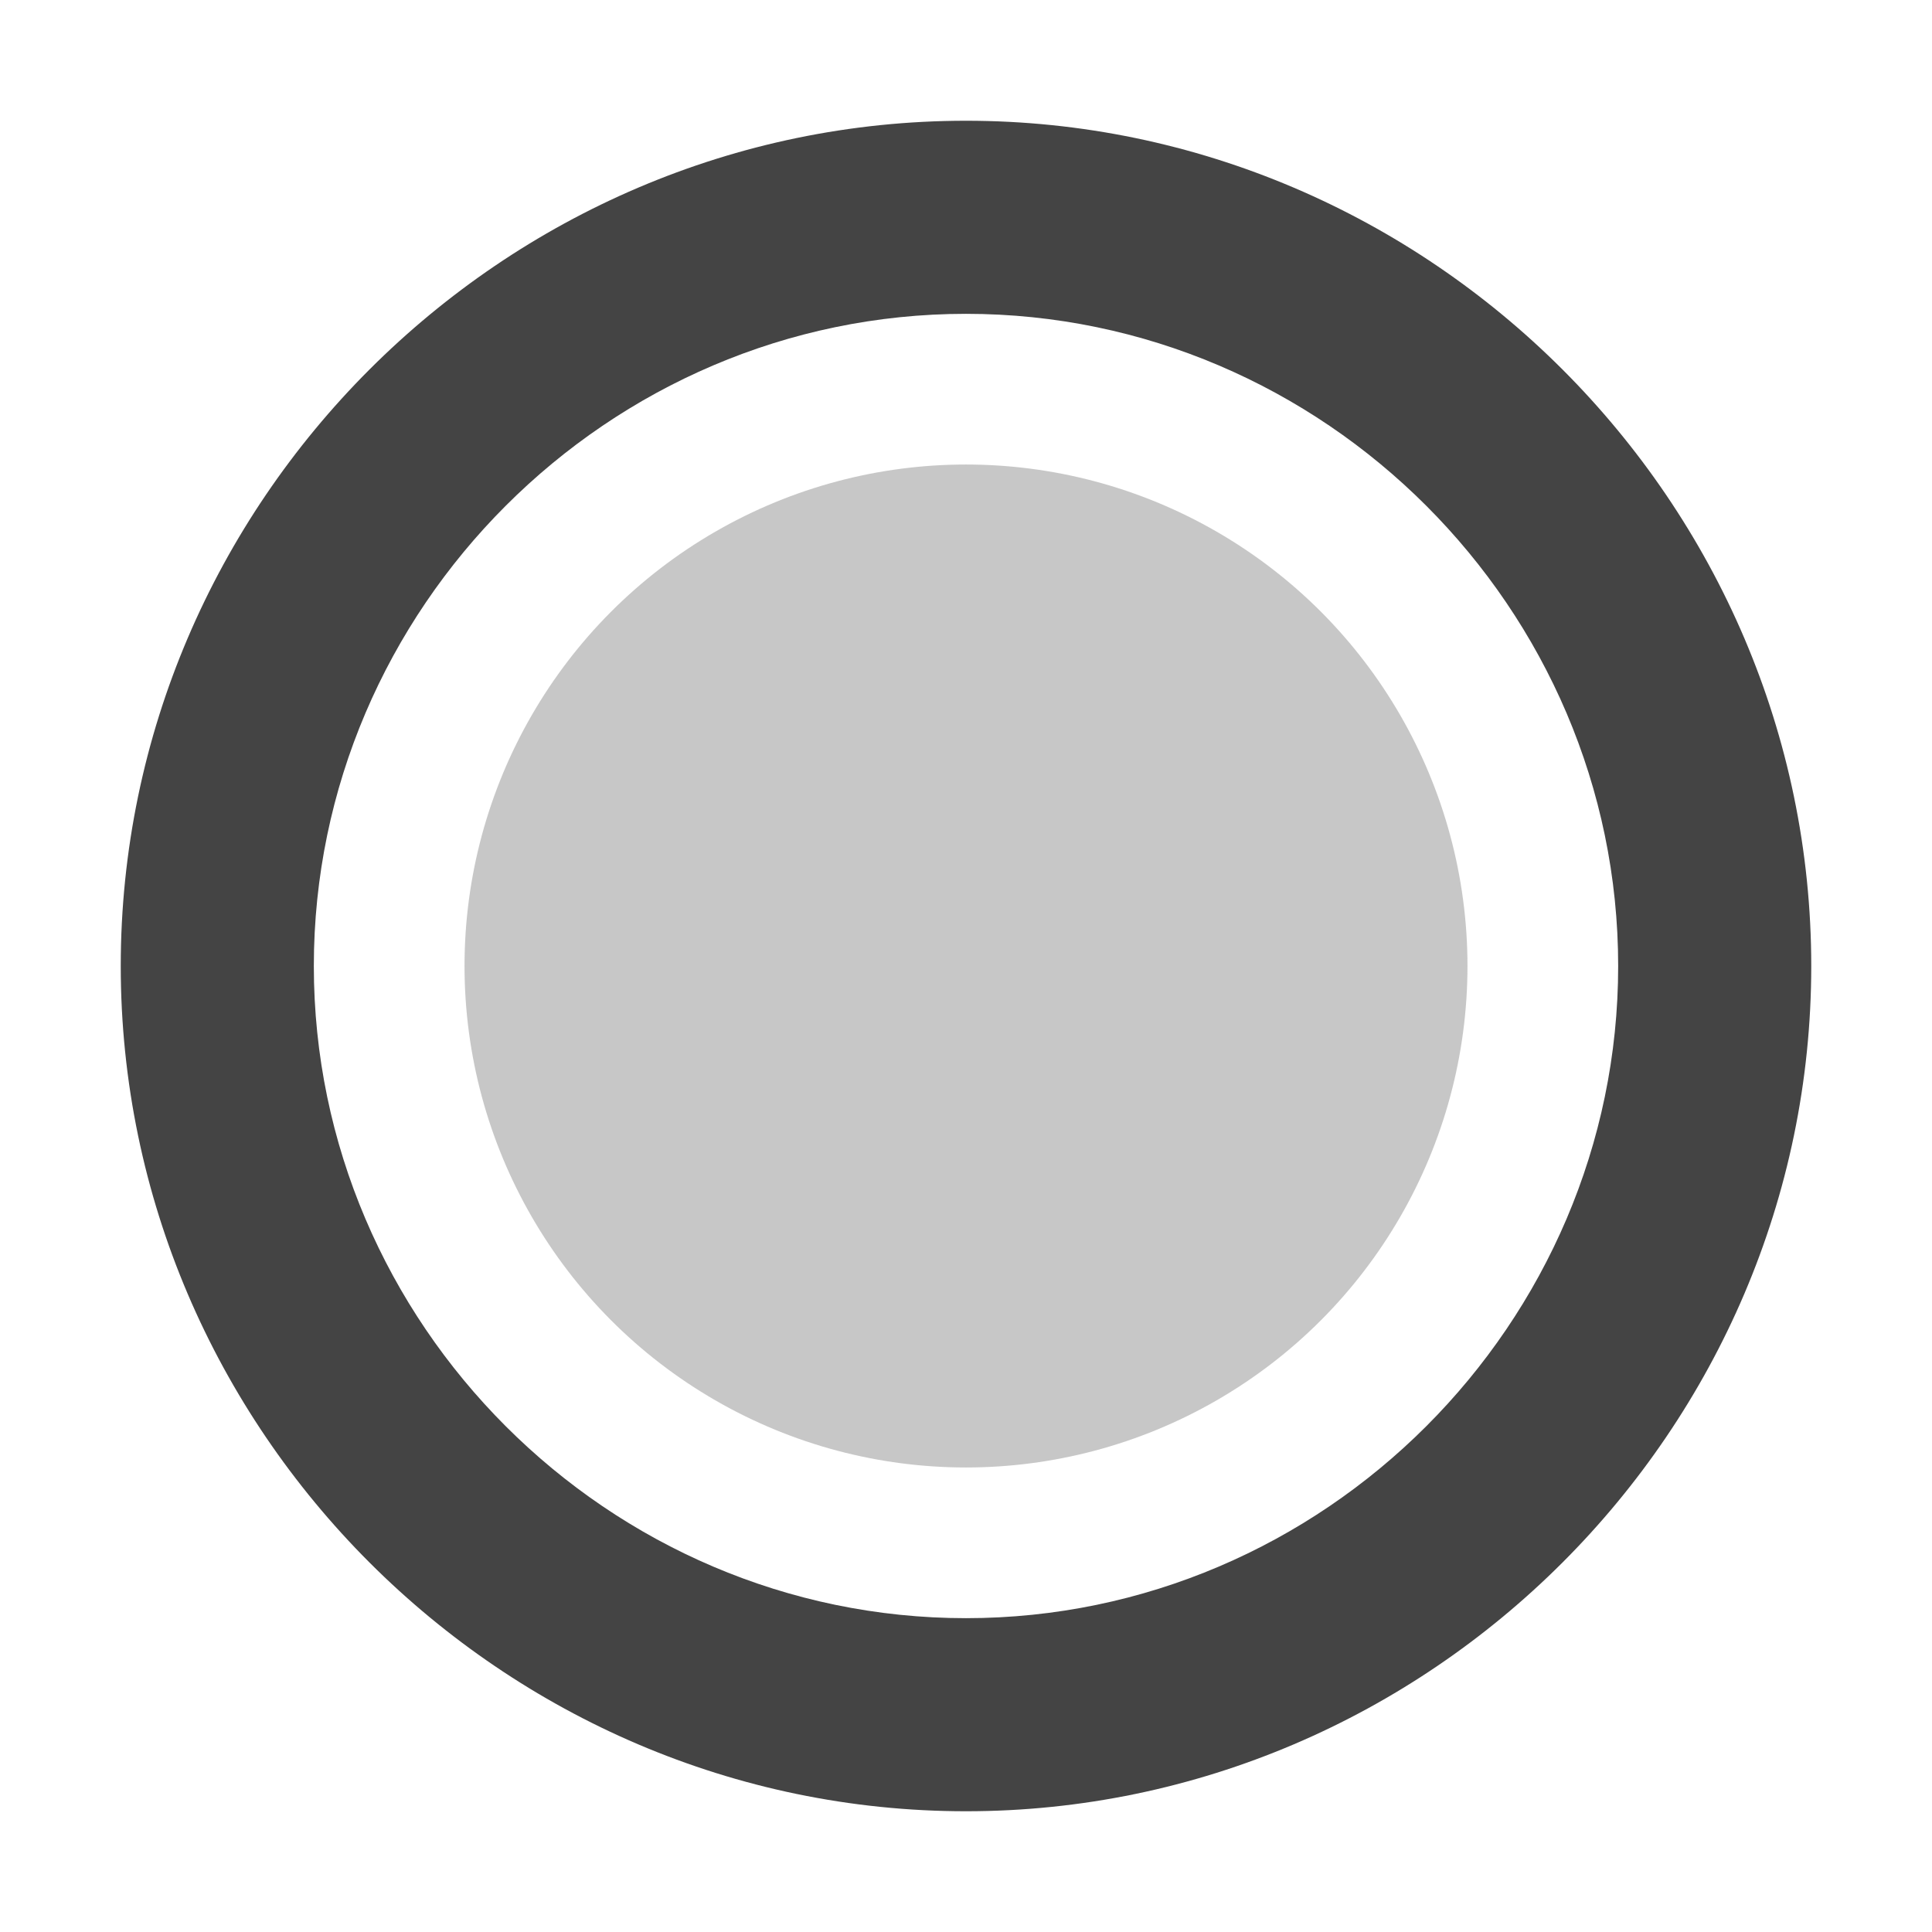 <svg xmlns="http://www.w3.org/2000/svg" width="100%" height="100%" viewBox="0 0 16 16">
 <defs>
  <style id="current-color-scheme" type="text/css">
   .ColorScheme-Text { color:#444444; } .ColorScheme-Highlight { color:#4285f4; } .ColorScheme-NeutralText { color:#ff9800; } .ColorScheme-PositiveText { color:#4caf50; } .ColorScheme-NegativeText { color:#f44336; }
  </style>
 </defs>
 <path style="fill:currentColor" class="ColorScheme-Text" d="m8 1c-3.84 0-7 3.16-7 7s3.16 7 7 7 7-3.16 7-7-3.16-7-7-7zm0 1.599c2.963 0 5.401 2.438 5.401 5.401s-2.438 5.401-5.401 5.401-5.401-2.438-5.401-5.401 2.438-5.401 5.401-5.401z" fill-rule="nonzero"/>
  <circle style="opacity:0.3;fill:currentColor" class="ColorScheme-Text" cx="8" cy="8" r="4.153"/>
</svg>
